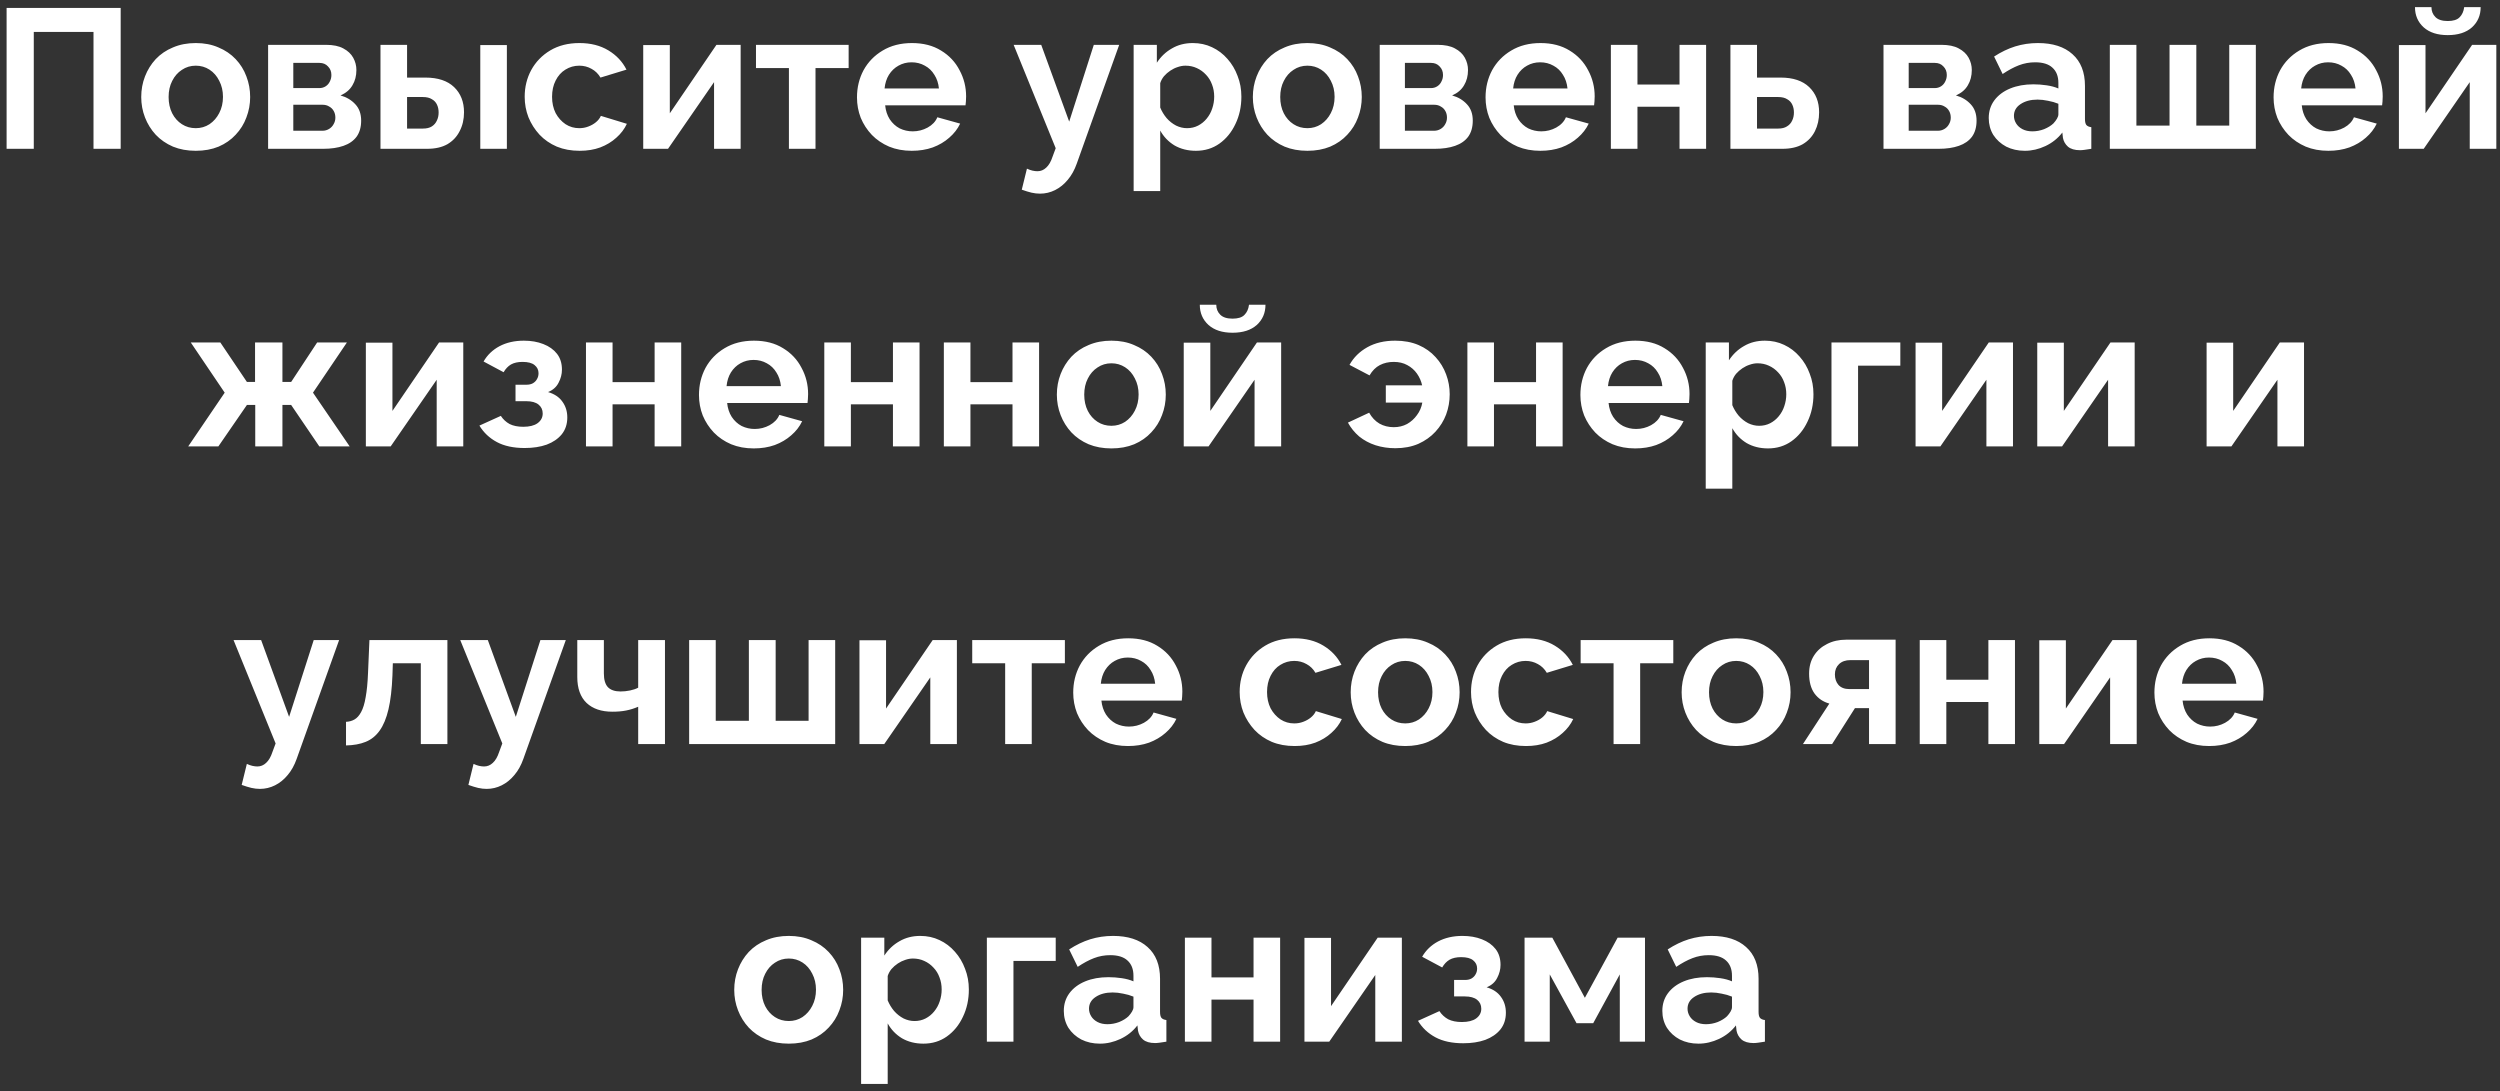 <?xml version="1.0" encoding="UTF-8"?> <svg xmlns="http://www.w3.org/2000/svg" width="252" height="110" viewBox="0 0 252 110" fill="none"><rect x="0" y="0" width="252" height="110" fill="#333333" stroke="none"/><path d="M0.665 15V0.8H12.165V15H9.425V3.22H3.405V15H0.665ZM19.736 15.2C18.882 15.2 18.116 15.06 17.436 14.78C16.756 14.487 16.176 14.087 15.696 13.58C15.229 13.073 14.869 12.493 14.616 11.84C14.362 11.187 14.236 10.5 14.236 9.78C14.236 9.047 14.362 8.353 14.616 7.7C14.869 7.047 15.229 6.467 15.696 5.96C16.176 5.453 16.756 5.06 17.436 4.78C18.116 4.487 18.882 4.34 19.736 4.34C20.589 4.34 21.349 4.487 22.016 4.78C22.696 5.06 23.276 5.453 23.756 5.96C24.236 6.467 24.596 7.047 24.836 7.7C25.089 8.353 25.216 9.047 25.216 9.78C25.216 10.5 25.089 11.187 24.836 11.84C24.596 12.493 24.236 13.073 23.756 13.58C23.289 14.087 22.716 14.487 22.036 14.78C21.356 15.06 20.589 15.2 19.736 15.2ZM16.996 9.78C16.996 10.393 17.116 10.94 17.356 11.42C17.596 11.887 17.922 12.253 18.336 12.52C18.749 12.787 19.216 12.92 19.736 12.92C20.242 12.92 20.702 12.787 21.116 12.52C21.529 12.24 21.856 11.867 22.096 11.4C22.349 10.92 22.476 10.373 22.476 9.76C22.476 9.16 22.349 8.62 22.096 8.14C21.856 7.66 21.529 7.287 21.116 7.02C20.702 6.753 20.242 6.62 19.736 6.62C19.216 6.62 18.749 6.76 18.336 7.04C17.922 7.307 17.596 7.68 17.356 8.16C17.116 8.627 16.996 9.167 16.996 9.78ZM27.025 15V4.52H32.865C33.585 4.52 34.165 4.64 34.605 4.88C35.058 5.12 35.391 5.433 35.605 5.82C35.818 6.207 35.925 6.62 35.925 7.06C35.925 7.647 35.791 8.16 35.525 8.6C35.271 9.04 34.871 9.38 34.325 9.62C34.938 9.793 35.438 10.093 35.825 10.52C36.211 10.933 36.405 11.48 36.405 12.16C36.405 12.813 36.251 13.353 35.945 13.78C35.638 14.193 35.198 14.5 34.625 14.7C34.051 14.9 33.371 15 32.585 15H27.025ZM29.565 13.18H32.505C32.745 13.18 32.965 13.12 33.165 13C33.365 12.88 33.518 12.72 33.625 12.52C33.745 12.32 33.805 12.1 33.805 11.86C33.805 11.607 33.751 11.387 33.645 11.2C33.538 11 33.385 10.847 33.185 10.74C32.998 10.62 32.778 10.56 32.525 10.56H29.565V13.18ZM29.565 8.88H32.185C32.425 8.88 32.638 8.82 32.825 8.7C33.011 8.58 33.151 8.42 33.245 8.22C33.351 8.02 33.405 7.8 33.405 7.56C33.405 7.213 33.291 6.927 33.065 6.7C32.851 6.46 32.565 6.34 32.205 6.34H29.565V8.88ZM38.353 15V4.52H41.033V7.82H42.873C44.139 7.82 45.106 8.14 45.773 8.78C46.44 9.42 46.773 10.267 46.773 11.32C46.773 12.027 46.626 12.66 46.333 13.22C46.053 13.78 45.639 14.22 45.093 14.54C44.546 14.847 43.866 15 43.053 15H38.353ZM41.033 12.96H42.633C43.006 12.96 43.306 12.887 43.533 12.74C43.76 12.593 43.926 12.4 44.033 12.16C44.153 11.92 44.213 11.647 44.213 11.34C44.213 11.047 44.16 10.787 44.053 10.56C43.946 10.32 43.773 10.133 43.533 10C43.306 9.853 42.999 9.78 42.613 9.78H41.033V12.96ZM48.413 15V4.54H51.093V15H48.413ZM58.428 15.2C57.575 15.2 56.808 15.06 56.128 14.78C55.448 14.487 54.868 14.087 54.388 13.58C53.908 13.06 53.535 12.473 53.268 11.82C53.015 11.167 52.888 10.48 52.888 9.76C52.888 8.773 53.108 7.873 53.548 7.06C54.002 6.233 54.642 5.573 55.468 5.08C56.295 4.587 57.275 4.34 58.408 4.34C59.541 4.34 60.515 4.587 61.328 5.08C62.142 5.573 62.748 6.22 63.148 7.02L60.528 7.82C60.301 7.433 60.002 7.14 59.628 6.94C59.255 6.727 58.842 6.62 58.388 6.62C57.882 6.62 57.415 6.753 56.988 7.02C56.575 7.273 56.248 7.64 56.008 8.12C55.768 8.587 55.648 9.133 55.648 9.76C55.648 10.373 55.768 10.92 56.008 11.4C56.261 11.867 56.595 12.24 57.008 12.52C57.422 12.787 57.882 12.92 58.388 12.92C58.708 12.92 59.008 12.867 59.288 12.76C59.581 12.653 59.842 12.507 60.068 12.32C60.295 12.133 60.462 11.92 60.568 11.68L63.188 12.48C62.948 13 62.595 13.467 62.128 13.88C61.675 14.293 61.135 14.62 60.508 14.86C59.895 15.087 59.202 15.2 58.428 15.2ZM64.837 15V4.54H67.517V11.42L72.217 4.52H74.657V15H71.977V8.28L67.337 15H64.837ZM79.523 15V6.86H76.203V4.52H85.543V6.86H82.203V15H79.523ZM91.904 15.2C91.064 15.2 90.304 15.06 89.624 14.78C88.944 14.487 88.364 14.093 87.884 13.6C87.404 13.093 87.031 12.52 86.764 11.88C86.511 11.227 86.384 10.54 86.384 9.82C86.384 8.82 86.604 7.907 87.044 7.08C87.498 6.253 88.138 5.593 88.964 5.1C89.804 4.593 90.791 4.34 91.924 4.34C93.071 4.34 94.051 4.593 94.864 5.1C95.678 5.593 96.298 6.253 96.724 7.08C97.164 7.893 97.384 8.773 97.384 9.72C97.384 9.88 97.378 10.047 97.364 10.22C97.351 10.38 97.338 10.513 97.324 10.62H89.224C89.278 11.153 89.431 11.62 89.684 12.02C89.951 12.42 90.284 12.727 90.684 12.94C91.098 13.14 91.538 13.24 92.004 13.24C92.538 13.24 93.038 13.113 93.504 12.86C93.984 12.593 94.311 12.247 94.484 11.82L96.784 12.46C96.531 12.993 96.164 13.467 95.684 13.88C95.218 14.293 94.664 14.62 94.024 14.86C93.384 15.087 92.678 15.2 91.904 15.2ZM89.164 8.92H94.644C94.591 8.387 94.438 7.927 94.184 7.54C93.944 7.14 93.624 6.833 93.224 6.62C92.824 6.393 92.378 6.28 91.884 6.28C91.404 6.28 90.964 6.393 90.564 6.62C90.178 6.833 89.858 7.14 89.604 7.54C89.364 7.927 89.218 8.387 89.164 8.92ZM104.835 19.52C104.555 19.52 104.268 19.487 103.975 19.42C103.695 19.353 103.368 19.253 102.995 19.12L103.515 17C103.715 17.093 103.901 17.16 104.075 17.2C104.261 17.24 104.428 17.26 104.575 17.26C104.908 17.26 105.201 17.14 105.455 16.9C105.721 16.66 105.935 16.293 106.095 15.8L106.415 14.94L102.175 4.52H104.955L107.775 12.26L110.255 4.52H112.815L108.535 16.5C108.308 17.14 108.008 17.68 107.635 18.12C107.261 18.573 106.835 18.92 106.355 19.16C105.875 19.4 105.368 19.52 104.835 19.52ZM120.551 15.2C119.737 15.2 119.017 15.02 118.391 14.66C117.777 14.287 117.297 13.787 116.951 13.16V19.26H114.271V4.52H116.611V6.32C117.011 5.707 117.517 5.227 118.131 4.88C118.744 4.52 119.444 4.34 120.231 4.34C120.937 4.34 121.584 4.48 122.171 4.76C122.771 5.04 123.291 5.433 123.731 5.94C124.171 6.433 124.511 7.007 124.751 7.66C125.004 8.3 125.131 8.993 125.131 9.74C125.131 10.753 124.931 11.673 124.531 12.5C124.144 13.327 123.604 13.987 122.911 14.48C122.231 14.96 121.444 15.2 120.551 15.2ZM119.651 12.92C120.064 12.92 120.437 12.833 120.771 12.66C121.104 12.487 121.391 12.253 121.631 11.96C121.884 11.653 122.071 11.313 122.191 10.94C122.324 10.553 122.391 10.153 122.391 9.74C122.391 9.3 122.317 8.893 122.171 8.52C122.037 8.147 121.837 7.82 121.571 7.54C121.304 7.247 120.991 7.02 120.631 6.86C120.284 6.7 119.904 6.62 119.491 6.62C119.237 6.62 118.977 6.667 118.711 6.76C118.457 6.84 118.211 6.96 117.971 7.12C117.731 7.28 117.517 7.467 117.331 7.68C117.157 7.893 117.031 8.127 116.951 8.38V10.84C117.111 11.227 117.324 11.58 117.591 11.9C117.871 12.22 118.191 12.473 118.551 12.66C118.911 12.833 119.277 12.92 119.651 12.92ZM131.787 15.2C130.933 15.2 130.167 15.06 129.487 14.78C128.807 14.487 128.227 14.087 127.747 13.58C127.28 13.073 126.92 12.493 126.667 11.84C126.413 11.187 126.287 10.5 126.287 9.78C126.287 9.047 126.413 8.353 126.667 7.7C126.92 7.047 127.28 6.467 127.747 5.96C128.227 5.453 128.807 5.06 129.487 4.78C130.167 4.487 130.933 4.34 131.787 4.34C132.64 4.34 133.4 4.487 134.067 4.78C134.747 5.06 135.327 5.453 135.807 5.96C136.287 6.467 136.647 7.047 136.887 7.7C137.14 8.353 137.267 9.047 137.267 9.78C137.267 10.5 137.14 11.187 136.887 11.84C136.647 12.493 136.287 13.073 135.807 13.58C135.34 14.087 134.767 14.487 134.087 14.78C133.407 15.06 132.64 15.2 131.787 15.2ZM129.047 9.78C129.047 10.393 129.167 10.94 129.407 11.42C129.647 11.887 129.973 12.253 130.387 12.52C130.8 12.787 131.267 12.92 131.787 12.92C132.293 12.92 132.753 12.787 133.167 12.52C133.58 12.24 133.907 11.867 134.147 11.4C134.4 10.92 134.527 10.373 134.527 9.76C134.527 9.16 134.4 8.62 134.147 8.14C133.907 7.66 133.58 7.287 133.167 7.02C132.753 6.753 132.293 6.62 131.787 6.62C131.267 6.62 130.8 6.76 130.387 7.04C129.973 7.307 129.647 7.68 129.407 8.16C129.167 8.627 129.047 9.167 129.047 9.78ZM139.075 15V4.52H144.915C145.635 4.52 146.215 4.64 146.655 4.88C147.109 5.12 147.442 5.433 147.655 5.82C147.869 6.207 147.975 6.62 147.975 7.06C147.975 7.647 147.842 8.16 147.575 8.6C147.322 9.04 146.922 9.38 146.375 9.62C146.989 9.793 147.489 10.093 147.875 10.52C148.262 10.933 148.455 11.48 148.455 12.16C148.455 12.813 148.302 13.353 147.995 13.78C147.689 14.193 147.249 14.5 146.675 14.7C146.102 14.9 145.422 15 144.635 15H139.075ZM141.615 13.18H144.555C144.795 13.18 145.015 13.12 145.215 13C145.415 12.88 145.569 12.72 145.675 12.52C145.795 12.32 145.855 12.1 145.855 11.86C145.855 11.607 145.802 11.387 145.695 11.2C145.589 11 145.435 10.847 145.235 10.74C145.049 10.62 144.829 10.56 144.575 10.56H141.615V13.18ZM141.615 8.88H144.235C144.475 8.88 144.689 8.82 144.875 8.7C145.062 8.58 145.202 8.42 145.295 8.22C145.402 8.02 145.455 7.8 145.455 7.56C145.455 7.213 145.342 6.927 145.115 6.7C144.902 6.46 144.615 6.34 144.255 6.34H141.615V8.88ZM155.264 15.2C154.424 15.2 153.664 15.06 152.984 14.78C152.304 14.487 151.724 14.093 151.244 13.6C150.764 13.093 150.39 12.52 150.124 11.88C149.87 11.227 149.744 10.54 149.744 9.82C149.744 8.82 149.964 7.907 150.404 7.08C150.857 6.253 151.497 5.593 152.324 5.1C153.164 4.593 154.15 4.34 155.284 4.34C156.43 4.34 157.41 4.593 158.224 5.1C159.037 5.593 159.657 6.253 160.084 7.08C160.524 7.893 160.744 8.773 160.744 9.72C160.744 9.88 160.737 10.047 160.724 10.22C160.71 10.38 160.697 10.513 160.684 10.62H152.584C152.637 11.153 152.79 11.62 153.044 12.02C153.31 12.42 153.644 12.727 154.044 12.94C154.457 13.14 154.897 13.24 155.364 13.24C155.897 13.24 156.397 13.113 156.864 12.86C157.344 12.593 157.67 12.247 157.844 11.82L160.144 12.46C159.89 12.993 159.524 13.467 159.044 13.88C158.577 14.293 158.024 14.62 157.384 14.86C156.744 15.087 156.037 15.2 155.264 15.2ZM152.524 8.92H158.004C157.95 8.387 157.797 7.927 157.544 7.54C157.304 7.14 156.984 6.833 156.584 6.62C156.184 6.393 155.737 6.28 155.244 6.28C154.764 6.28 154.324 6.393 153.924 6.62C153.537 6.833 153.217 7.14 152.964 7.54C152.724 7.927 152.577 8.387 152.524 8.92ZM162.376 15V4.52H165.056V8.52H169.296V4.52H171.976V15H169.296V10.76H165.056V15H162.376ZM174.427 15V4.52H177.107V7.82H179.487C180.74 7.82 181.7 8.14 182.367 8.78C183.034 9.42 183.367 10.267 183.367 11.32C183.367 12.027 183.227 12.66 182.947 13.22C182.667 13.78 182.254 14.22 181.707 14.54C181.16 14.847 180.48 15 179.667 15H174.427ZM177.107 12.96H179.247C179.607 12.96 179.9 12.887 180.127 12.74C180.367 12.593 180.54 12.4 180.647 12.16C180.767 11.92 180.827 11.647 180.827 11.34C180.827 11.047 180.774 10.787 180.667 10.56C180.56 10.32 180.387 10.133 180.147 10C179.92 9.853 179.614 9.78 179.227 9.78H177.107V12.96ZM189.857 15V4.52H195.697C196.417 4.52 196.997 4.64 197.437 4.88C197.89 5.12 198.223 5.433 198.437 5.82C198.65 6.207 198.757 6.62 198.757 7.06C198.757 7.647 198.623 8.16 198.357 8.6C198.103 9.04 197.703 9.38 197.157 9.62C197.77 9.793 198.27 10.093 198.657 10.52C199.043 10.933 199.237 11.48 199.237 12.16C199.237 12.813 199.083 13.353 198.777 13.78C198.47 14.193 198.03 14.5 197.457 14.7C196.883 14.9 196.203 15 195.417 15H189.857ZM192.397 13.18H195.337C195.577 13.18 195.797 13.12 195.997 13C196.197 12.88 196.35 12.72 196.457 12.52C196.577 12.32 196.637 12.1 196.637 11.86C196.637 11.607 196.583 11.387 196.477 11.2C196.37 11 196.217 10.847 196.017 10.74C195.83 10.62 195.61 10.56 195.357 10.56H192.397V13.18ZM192.397 8.88H195.017C195.257 8.88 195.47 8.82 195.657 8.7C195.843 8.58 195.983 8.42 196.077 8.22C196.183 8.02 196.237 7.8 196.237 7.56C196.237 7.213 196.123 6.927 195.897 6.7C195.683 6.46 195.397 6.34 195.037 6.34H192.397V8.88ZM200.465 11.9C200.465 11.22 200.652 10.627 201.025 10.12C201.412 9.6 201.945 9.2 202.625 8.92C203.305 8.64 204.085 8.5 204.965 8.5C205.405 8.5 205.852 8.533 206.305 8.6C206.758 8.667 207.152 8.773 207.485 8.92V8.36C207.485 7.693 207.285 7.18 206.885 6.82C206.498 6.46 205.918 6.28 205.145 6.28C204.572 6.28 204.025 6.38 203.505 6.58C202.985 6.78 202.438 7.073 201.865 7.46L201.005 5.7C201.698 5.247 202.405 4.907 203.125 4.68C203.858 4.453 204.625 4.34 205.425 4.34C206.918 4.34 208.078 4.713 208.905 5.46C209.745 6.207 210.165 7.273 210.165 8.66V12C210.165 12.28 210.212 12.48 210.305 12.6C210.412 12.72 210.578 12.793 210.805 12.82V15C210.565 15.04 210.345 15.073 210.145 15.1C209.958 15.127 209.798 15.14 209.665 15.14C209.132 15.14 208.725 15.02 208.445 14.78C208.178 14.54 208.012 14.247 207.945 13.9L207.885 13.36C207.432 13.947 206.865 14.4 206.185 14.72C205.505 15.04 204.812 15.2 204.105 15.2C203.412 15.2 202.785 15.06 202.225 14.78C201.678 14.487 201.245 14.093 200.925 13.6C200.618 13.093 200.465 12.527 200.465 11.9ZM206.985 12.44C207.132 12.28 207.252 12.12 207.345 11.96C207.438 11.8 207.485 11.653 207.485 11.52V10.46C207.165 10.327 206.818 10.227 206.445 10.16C206.072 10.08 205.718 10.04 205.385 10.04C204.692 10.04 204.118 10.193 203.665 10.5C203.225 10.793 203.005 11.187 203.005 11.68C203.005 11.947 203.078 12.2 203.225 12.44C203.372 12.68 203.585 12.873 203.865 13.02C204.145 13.167 204.478 13.24 204.865 13.24C205.265 13.24 205.658 13.167 206.045 13.02C206.432 12.86 206.745 12.667 206.985 12.44ZM212.669 15V4.52H215.349V12.66H218.689V4.52H221.389V12.66H224.709V4.52H227.389V15H212.669ZM234.697 15.2C233.857 15.2 233.097 15.06 232.417 14.78C231.737 14.487 231.157 14.093 230.677 13.6C230.197 13.093 229.824 12.52 229.557 11.88C229.304 11.227 229.177 10.54 229.177 9.82C229.177 8.82 229.397 7.907 229.837 7.08C230.291 6.253 230.931 5.593 231.757 5.1C232.597 4.593 233.584 4.34 234.717 4.34C235.864 4.34 236.844 4.593 237.657 5.1C238.471 5.593 239.091 6.253 239.517 7.08C239.957 7.893 240.177 8.773 240.177 9.72C240.177 9.88 240.171 10.047 240.157 10.22C240.144 10.38 240.131 10.513 240.117 10.62H232.017C232.071 11.153 232.224 11.62 232.477 12.02C232.744 12.42 233.077 12.727 233.477 12.94C233.891 13.14 234.331 13.24 234.797 13.24C235.331 13.24 235.831 13.113 236.297 12.86C236.777 12.593 237.104 12.247 237.277 11.82L239.577 12.46C239.324 12.993 238.957 13.467 238.477 13.88C238.011 14.293 237.457 14.62 236.817 14.86C236.177 15.087 235.471 15.2 234.697 15.2ZM231.957 8.92H237.437C237.384 8.387 237.231 7.927 236.977 7.54C236.737 7.14 236.417 6.833 236.017 6.62C235.617 6.393 235.171 6.28 234.677 6.28C234.197 6.28 233.757 6.393 233.357 6.62C232.971 6.833 232.651 7.14 232.397 7.54C232.157 7.927 232.011 8.387 231.957 8.92ZM241.81 15V4.54H244.49V11.42L249.19 4.52H251.63V15H248.95V8.28L244.31 15H241.81ZM246.73 3.54C245.703 3.54 244.897 3.28 244.31 2.76C243.723 2.227 243.43 1.547 243.43 0.72H245.09C245.09 1.12 245.223 1.453 245.49 1.72C245.757 1.987 246.17 2.12 246.73 2.12C247.29 2.12 247.69 1.993 247.93 1.74C248.183 1.487 248.337 1.147 248.39 0.72H250.05C250.05 1.547 249.757 2.227 249.17 2.76C248.583 3.28 247.77 3.54 246.73 3.54ZM18.969 45L22.649 39.58L19.229 34.52H22.209L24.889 38.5H25.709V34.52H28.469V38.5H29.349L31.969 34.52H34.969L31.549 39.58L35.249 45H32.189L29.349 40.82H28.469V45H25.729V40.82H24.889L22.009 45H18.969ZM36.878 45V34.54H39.558V41.42L44.258 34.52H46.698V45H44.018V38.28L39.378 45H36.878ZM52.884 45.16C51.764 45.16 50.831 44.96 50.084 44.56C49.337 44.16 48.751 43.607 48.324 42.9L50.484 41.92C50.711 42.267 51.004 42.54 51.364 42.74C51.737 42.927 52.197 43.02 52.744 43.02C53.37 43.02 53.85 42.9 54.184 42.66C54.531 42.407 54.704 42.08 54.704 41.68C54.704 41.307 54.564 41.007 54.284 40.78C54.004 40.553 53.59 40.44 53.044 40.44H51.964V38.78H53.064C53.317 38.78 53.531 38.733 53.704 38.64C53.891 38.533 54.031 38.393 54.124 38.22C54.23 38.047 54.284 37.847 54.284 37.62C54.284 37.287 54.151 37.013 53.884 36.8C53.63 36.587 53.224 36.48 52.664 36.48C52.197 36.48 51.81 36.567 51.504 36.74C51.211 36.913 50.964 37.173 50.764 37.52L48.744 36.44C49.117 35.787 49.651 35.273 50.344 34.9C51.05 34.527 51.87 34.34 52.804 34.34C53.537 34.34 54.191 34.453 54.764 34.68C55.35 34.907 55.81 35.233 56.144 35.66C56.477 36.087 56.644 36.62 56.644 37.26C56.644 37.713 56.531 38.153 56.304 38.58C56.09 39.007 55.737 39.32 55.244 39.52C55.884 39.707 56.364 40.027 56.684 40.48C57.017 40.933 57.184 41.467 57.184 42.08C57.184 42.747 56.997 43.313 56.624 43.78C56.251 44.233 55.744 44.58 55.104 44.82C54.464 45.047 53.724 45.16 52.884 45.16ZM59.066 45V34.52H61.746V38.52H65.986V34.52H68.666V45H65.986V40.76H61.746V45H59.066ZM75.977 45.2C75.136 45.2 74.376 45.06 73.697 44.78C73.016 44.487 72.436 44.093 71.957 43.6C71.477 43.093 71.103 42.52 70.837 41.88C70.583 41.227 70.457 40.54 70.457 39.82C70.457 38.82 70.677 37.907 71.117 37.08C71.57 36.253 72.21 35.593 73.037 35.1C73.876 34.593 74.863 34.34 75.996 34.34C77.143 34.34 78.123 34.593 78.936 35.1C79.75 35.593 80.37 36.253 80.796 37.08C81.237 37.893 81.457 38.773 81.457 39.72C81.457 39.88 81.45 40.047 81.436 40.22C81.423 40.38 81.41 40.513 81.397 40.62H73.296C73.35 41.153 73.503 41.62 73.757 42.02C74.023 42.42 74.356 42.727 74.757 42.94C75.17 43.14 75.61 43.24 76.076 43.24C76.61 43.24 77.11 43.113 77.576 42.86C78.056 42.593 78.383 42.247 78.556 41.82L80.856 42.46C80.603 42.993 80.237 43.467 79.757 43.88C79.29 44.293 78.737 44.62 78.097 44.86C77.457 45.087 76.75 45.2 75.977 45.2ZM73.237 38.92H78.716C78.663 38.387 78.51 37.927 78.257 37.54C78.016 37.14 77.697 36.833 77.296 36.62C76.897 36.393 76.45 36.28 75.957 36.28C75.477 36.28 75.037 36.393 74.636 36.62C74.25 36.833 73.93 37.14 73.677 37.54C73.436 37.927 73.29 38.387 73.237 38.92ZM83.089 45V34.52H85.769V38.52H90.009V34.52H92.689V45H90.009V40.76H85.769V45H83.089ZM95.14 45V34.52H97.82V38.52H102.06V34.52H104.74V45H102.06V40.76H97.82V45H95.14ZM112.031 45.2C111.177 45.2 110.411 45.06 109.731 44.78C109.051 44.487 108.471 44.087 107.991 43.58C107.524 43.073 107.164 42.493 106.911 41.84C106.657 41.187 106.531 40.5 106.531 39.78C106.531 39.047 106.657 38.353 106.911 37.7C107.164 37.047 107.524 36.467 107.991 35.96C108.471 35.453 109.051 35.06 109.731 34.78C110.411 34.487 111.177 34.34 112.031 34.34C112.884 34.34 113.644 34.487 114.311 34.78C114.991 35.06 115.571 35.453 116.051 35.96C116.531 36.467 116.891 37.047 117.131 37.7C117.384 38.353 117.511 39.047 117.511 39.78C117.511 40.5 117.384 41.187 117.131 41.84C116.891 42.493 116.531 43.073 116.051 43.58C115.584 44.087 115.011 44.487 114.331 44.78C113.651 45.06 112.884 45.2 112.031 45.2ZM109.291 39.78C109.291 40.393 109.411 40.94 109.651 41.42C109.891 41.887 110.217 42.253 110.631 42.52C111.044 42.787 111.511 42.92 112.031 42.92C112.537 42.92 112.997 42.787 113.411 42.52C113.824 42.24 114.151 41.867 114.391 41.4C114.644 40.92 114.771 40.373 114.771 39.76C114.771 39.16 114.644 38.62 114.391 38.14C114.151 37.66 113.824 37.287 113.411 37.02C112.997 36.753 112.537 36.62 112.031 36.62C111.511 36.62 111.044 36.76 110.631 37.04C110.217 37.307 109.891 37.68 109.651 38.16C109.411 38.627 109.291 39.167 109.291 39.78ZM119.32 45V34.54H122V41.42L126.7 34.52H129.14V45H126.46V38.28L121.82 45H119.32ZM124.24 33.54C123.213 33.54 122.406 33.28 121.82 32.76C121.233 32.227 120.94 31.547 120.94 30.72H122.6C122.6 31.12 122.733 31.453 123 31.72C123.266 31.987 123.68 32.12 124.24 32.12C124.8 32.12 125.2 31.993 125.44 31.74C125.693 31.487 125.846 31.147 125.9 30.72H127.56C127.56 31.547 127.266 32.227 126.68 32.76C126.093 33.28 125.28 33.54 124.24 33.54ZM140.65 45.18C139.943 45.18 139.277 45.08 138.65 44.88C138.037 44.68 137.49 44.387 137.01 44C136.543 43.6 136.163 43.133 135.87 42.6L138.01 41.6C138.277 42.08 138.623 42.447 139.05 42.7C139.477 42.94 139.957 43.06 140.49 43.06C140.983 43.06 141.43 42.953 141.83 42.74C142.23 42.513 142.563 42.213 142.83 41.84C143.11 41.467 143.29 41.047 143.37 40.58H139.69V38.84H143.35C143.257 38.413 143.083 38.02 142.83 37.66C142.577 37.3 142.25 37.013 141.85 36.8C141.463 36.587 141.01 36.48 140.49 36.48C139.97 36.48 139.503 36.587 139.09 36.8C138.677 37.013 138.33 37.36 138.05 37.84L136.03 36.78C136.443 36.033 137.043 35.44 137.83 35C138.617 34.56 139.55 34.34 140.63 34.34C141.523 34.34 142.31 34.487 142.99 34.78C143.67 35.073 144.243 35.48 144.71 36C145.177 36.507 145.53 37.087 145.77 37.74C146.01 38.38 146.13 39.047 146.13 39.74C146.13 40.447 146.01 41.127 145.77 41.78C145.53 42.42 145.17 43 144.69 43.52C144.223 44.027 143.65 44.433 142.97 44.74C142.29 45.033 141.517 45.18 140.65 45.18ZM147.913 45V34.52H150.593V38.52H154.833V34.52H157.513V45H154.833V40.76H150.593V45H147.913ZM164.824 45.2C163.984 45.2 163.224 45.06 162.544 44.78C161.864 44.487 161.284 44.093 160.804 43.6C160.324 43.093 159.951 42.52 159.684 41.88C159.431 41.227 159.304 40.54 159.304 39.82C159.304 38.82 159.524 37.907 159.964 37.08C160.417 36.253 161.057 35.593 161.884 35.1C162.724 34.593 163.711 34.34 164.844 34.34C165.991 34.34 166.971 34.593 167.784 35.1C168.597 35.593 169.217 36.253 169.644 37.08C170.084 37.893 170.304 38.773 170.304 39.72C170.304 39.88 170.297 40.047 170.284 40.22C170.271 40.38 170.257 40.513 170.244 40.62H162.144C162.197 41.153 162.351 41.62 162.604 42.02C162.871 42.42 163.204 42.727 163.604 42.94C164.017 43.14 164.457 43.24 164.924 43.24C165.457 43.24 165.957 43.113 166.424 42.86C166.904 42.593 167.231 42.247 167.404 41.82L169.704 42.46C169.451 42.993 169.084 43.467 168.604 43.88C168.137 44.293 167.584 44.62 166.944 44.86C166.304 45.087 165.597 45.2 164.824 45.2ZM162.084 38.92H167.564C167.511 38.387 167.357 37.927 167.104 37.54C166.864 37.14 166.544 36.833 166.144 36.62C165.744 36.393 165.297 36.28 164.804 36.28C164.324 36.28 163.884 36.393 163.484 36.62C163.097 36.833 162.777 37.14 162.524 37.54C162.284 37.927 162.137 38.387 162.084 38.92ZM178.217 45.2C177.403 45.2 176.683 45.02 176.057 44.66C175.443 44.287 174.963 43.787 174.617 43.16V49.26H171.937V34.52H174.277V36.32C174.677 35.707 175.183 35.227 175.797 34.88C176.41 34.52 177.11 34.34 177.897 34.34C178.603 34.34 179.25 34.48 179.837 34.76C180.437 35.04 180.957 35.433 181.397 35.94C181.837 36.433 182.177 37.007 182.417 37.66C182.67 38.3 182.797 38.993 182.797 39.74C182.797 40.753 182.597 41.673 182.197 42.5C181.81 43.327 181.27 43.987 180.577 44.48C179.897 44.96 179.11 45.2 178.217 45.2ZM177.317 42.92C177.73 42.92 178.103 42.833 178.437 42.66C178.77 42.487 179.057 42.253 179.297 41.96C179.55 41.653 179.737 41.313 179.857 40.94C179.99 40.553 180.057 40.153 180.057 39.74C180.057 39.3 179.983 38.893 179.837 38.52C179.703 38.147 179.503 37.82 179.237 37.54C178.97 37.247 178.657 37.02 178.297 36.86C177.95 36.7 177.57 36.62 177.157 36.62C176.903 36.62 176.643 36.667 176.377 36.76C176.123 36.84 175.877 36.96 175.637 37.12C175.397 37.28 175.183 37.467 174.997 37.68C174.823 37.893 174.697 38.127 174.617 38.38V40.84C174.777 41.227 174.99 41.58 175.257 41.9C175.537 42.22 175.857 42.473 176.217 42.66C176.577 42.833 176.943 42.92 177.317 42.92ZM184.613 45V34.52H191.553V36.86H187.293V45H184.613ZM193.089 45V34.54H195.769V41.42L200.469 34.52H202.909V45H200.229V38.28L195.589 45H193.089ZM205.355 45V34.54H208.035V41.42L212.735 34.52H215.175V45H212.495V38.28L207.855 45H205.355ZM222.425 45V34.54H225.105V41.42L229.805 34.52H232.245V45H229.565V38.28L224.925 45H222.425ZM26.202 79.52C25.922 79.52 25.635 79.487 25.342 79.42C25.062 79.353 24.735 79.253 24.362 79.12L24.882 77C25.082 77.093 25.268 77.16 25.442 77.2C25.628 77.24 25.795 77.26 25.942 77.26C26.275 77.26 26.569 77.14 26.822 76.9C27.088 76.66 27.302 76.293 27.462 75.8L27.782 74.94L23.542 64.52H26.322L29.142 72.26L31.622 64.52H34.182L29.902 76.5C29.675 77.14 29.375 77.68 29.002 78.12C28.628 78.573 28.202 78.92 27.722 79.16C27.242 79.4 26.735 79.52 26.202 79.52ZM34.878 75.14V72.76C35.198 72.747 35.485 72.667 35.738 72.52C35.991 72.373 36.211 72.127 36.398 71.78C36.598 71.42 36.751 70.92 36.858 70.28C36.978 69.64 37.058 68.82 37.098 67.82L37.238 64.52H45.098V75H42.418V66.86H39.598L39.558 68.08C39.505 69.453 39.371 70.593 39.158 71.5C38.945 72.407 38.645 73.127 38.258 73.66C37.885 74.18 37.418 74.553 36.858 74.78C36.298 75.007 35.638 75.127 34.878 75.14ZM49.053 79.52C48.773 79.52 48.487 79.487 48.193 79.42C47.913 79.353 47.587 79.253 47.213 79.12L47.733 77C47.933 77.093 48.12 77.16 48.293 77.2C48.48 77.24 48.647 77.26 48.793 77.26C49.127 77.26 49.42 77.14 49.673 76.9C49.94 76.66 50.153 76.293 50.313 75.8L50.633 74.94L46.393 64.52H49.173L51.993 72.26L54.473 64.52H57.033L52.753 76.5C52.527 77.14 52.227 77.68 51.853 78.12C51.48 78.573 51.053 78.92 50.573 79.16C50.093 79.4 49.587 79.52 49.053 79.52ZM64.329 75V71.24C63.929 71.413 63.523 71.54 63.109 71.62C62.709 71.7 62.249 71.74 61.73 71.74C60.623 71.74 59.756 71.447 59.13 70.86C58.503 70.26 58.19 69.387 58.19 68.24V64.52H60.87V67.88C60.87 68.507 61.003 68.967 61.27 69.26C61.55 69.553 61.976 69.7 62.55 69.7C62.87 69.7 63.19 69.667 63.51 69.6C63.83 69.533 64.103 69.44 64.329 69.32V64.52H67.029V75H64.329ZM69.466 75V64.52H72.146V72.66H75.486V64.52H78.186V72.66H81.506V64.52H84.186V75H69.466ZM86.634 75V64.54H89.314V71.42L94.014 64.52H96.454V75H93.774V68.28L89.134 75H86.634ZM101.32 75V66.86H98V64.52H107.34V66.86H104V75H101.32ZM113.701 75.2C112.861 75.2 112.101 75.06 111.421 74.78C110.741 74.487 110.161 74.093 109.681 73.6C109.201 73.093 108.828 72.52 108.561 71.88C108.308 71.227 108.181 70.54 108.181 69.82C108.181 68.82 108.401 67.907 108.841 67.08C109.294 66.253 109.934 65.593 110.761 65.1C111.601 64.593 112.588 64.34 113.721 64.34C114.868 64.34 115.848 64.593 116.661 65.1C117.474 65.593 118.094 66.253 118.521 67.08C118.961 67.893 119.181 68.773 119.181 69.72C119.181 69.88 119.174 70.047 119.161 70.22C119.148 70.38 119.134 70.513 119.121 70.62H111.021C111.074 71.153 111.228 71.62 111.481 72.02C111.748 72.42 112.081 72.727 112.481 72.94C112.894 73.14 113.334 73.24 113.801 73.24C114.334 73.24 114.834 73.113 115.301 72.86C115.781 72.593 116.108 72.247 116.281 71.82L118.581 72.46C118.328 72.993 117.961 73.467 117.481 73.88C117.014 74.293 116.461 74.62 115.821 74.86C115.181 75.087 114.474 75.2 113.701 75.2ZM110.961 68.92H116.441C116.388 68.387 116.234 67.927 115.981 67.54C115.741 67.14 115.421 66.833 115.021 66.62C114.621 66.393 114.174 66.28 113.681 66.28C113.201 66.28 112.761 66.393 112.361 66.62C111.974 66.833 111.654 67.14 111.401 67.54C111.161 67.927 111.014 68.387 110.961 68.92ZM130.498 75.2C129.645 75.2 128.878 75.06 128.198 74.78C127.518 74.487 126.938 74.087 126.458 73.58C125.978 73.06 125.605 72.473 125.338 71.82C125.085 71.167 124.958 70.48 124.958 69.76C124.958 68.773 125.178 67.873 125.618 67.06C126.072 66.233 126.712 65.573 127.538 65.08C128.365 64.587 129.345 64.34 130.478 64.34C131.612 64.34 132.585 64.587 133.398 65.08C134.212 65.573 134.818 66.22 135.218 67.02L132.598 67.82C132.372 67.433 132.072 67.14 131.698 66.94C131.325 66.727 130.912 66.62 130.458 66.62C129.952 66.62 129.485 66.753 129.058 67.02C128.645 67.273 128.318 67.64 128.078 68.12C127.838 68.587 127.718 69.133 127.718 69.76C127.718 70.373 127.838 70.92 128.078 71.4C128.332 71.867 128.665 72.24 129.078 72.52C129.492 72.787 129.952 72.92 130.458 72.92C130.778 72.92 131.078 72.867 131.358 72.76C131.652 72.653 131.912 72.507 132.138 72.32C132.365 72.133 132.532 71.92 132.638 71.68L135.258 72.48C135.018 73 134.665 73.467 134.198 73.88C133.745 74.293 133.205 74.62 132.578 74.86C131.965 75.087 131.272 75.2 130.498 75.2ZM141.65 75.2C140.797 75.2 140.03 75.06 139.35 74.78C138.67 74.487 138.09 74.087 137.61 73.58C137.143 73.073 136.783 72.493 136.53 71.84C136.277 71.187 136.15 70.5 136.15 69.78C136.15 69.047 136.277 68.353 136.53 67.7C136.783 67.047 137.143 66.467 137.61 65.96C138.09 65.453 138.67 65.06 139.35 64.78C140.03 64.487 140.797 64.34 141.65 64.34C142.503 64.34 143.263 64.487 143.93 64.78C144.61 65.06 145.19 65.453 145.67 65.96C146.15 66.467 146.51 67.047 146.75 67.7C147.003 68.353 147.13 69.047 147.13 69.78C147.13 70.5 147.003 71.187 146.75 71.84C146.51 72.493 146.15 73.073 145.67 73.58C145.203 74.087 144.63 74.487 143.95 74.78C143.27 75.06 142.503 75.2 141.65 75.2ZM138.91 69.78C138.91 70.393 139.03 70.94 139.27 71.42C139.51 71.887 139.837 72.253 140.25 72.52C140.663 72.787 141.13 72.92 141.65 72.92C142.157 72.92 142.617 72.787 143.03 72.52C143.443 72.24 143.77 71.867 144.01 71.4C144.263 70.92 144.39 70.373 144.39 69.76C144.39 69.16 144.263 68.62 144.01 68.14C143.77 67.66 143.443 67.287 143.03 67.02C142.617 66.753 142.157 66.62 141.65 66.62C141.13 66.62 140.663 66.76 140.25 67.04C139.837 67.307 139.51 67.68 139.27 68.16C139.03 68.627 138.91 69.167 138.91 69.78ZM153.819 75.2C152.965 75.2 152.199 75.06 151.519 74.78C150.839 74.487 150.259 74.087 149.779 73.58C149.299 73.06 148.925 72.473 148.659 71.82C148.405 71.167 148.279 70.48 148.279 69.76C148.279 68.773 148.499 67.873 148.939 67.06C149.392 66.233 150.032 65.573 150.859 65.08C151.685 64.587 152.665 64.34 153.799 64.34C154.932 64.34 155.905 64.587 156.719 65.08C157.532 65.573 158.139 66.22 158.539 67.02L155.919 67.82C155.692 67.433 155.392 67.14 155.019 66.94C154.645 66.727 154.232 66.62 153.779 66.62C153.272 66.62 152.805 66.753 152.379 67.02C151.965 67.273 151.639 67.64 151.399 68.12C151.159 68.587 151.039 69.133 151.039 69.76C151.039 70.373 151.159 70.92 151.399 71.4C151.652 71.867 151.985 72.24 152.399 72.52C152.812 72.787 153.272 72.92 153.779 72.92C154.099 72.92 154.399 72.867 154.679 72.76C154.972 72.653 155.232 72.507 155.459 72.32C155.685 72.133 155.852 71.92 155.959 71.68L158.579 72.48C158.339 73 157.985 73.467 157.519 73.88C157.065 74.293 156.525 74.62 155.899 74.86C155.285 75.087 154.592 75.2 153.819 75.2ZM162.648 75V66.86H159.328V64.52H168.668V66.86H165.328V75H162.648ZM175.009 75.2C174.156 75.2 173.389 75.06 172.709 74.78C172.029 74.487 171.449 74.087 170.969 73.58C170.503 73.073 170.143 72.493 169.889 71.84C169.636 71.187 169.509 70.5 169.509 69.78C169.509 69.047 169.636 68.353 169.889 67.7C170.143 67.047 170.503 66.467 170.969 65.96C171.449 65.453 172.029 65.06 172.709 64.78C173.389 64.487 174.156 64.34 175.009 64.34C175.863 64.34 176.623 64.487 177.289 64.78C177.969 65.06 178.549 65.453 179.029 65.96C179.509 66.467 179.869 67.047 180.109 67.7C180.363 68.353 180.489 69.047 180.489 69.78C180.489 70.5 180.363 71.187 180.109 71.84C179.869 72.493 179.509 73.073 179.029 73.58C178.563 74.087 177.989 74.487 177.309 74.78C176.629 75.06 175.863 75.2 175.009 75.2ZM172.269 69.78C172.269 70.393 172.389 70.94 172.629 71.42C172.869 71.887 173.196 72.253 173.609 72.52C174.023 72.787 174.489 72.92 175.009 72.92C175.516 72.92 175.976 72.787 176.389 72.52C176.803 72.24 177.129 71.867 177.369 71.4C177.623 70.92 177.749 70.373 177.749 69.76C177.749 69.16 177.623 68.62 177.369 68.14C177.129 67.66 176.803 67.287 176.389 67.02C175.976 66.753 175.516 66.62 175.009 66.62C174.489 66.62 174.023 66.76 173.609 67.04C173.196 67.307 172.869 67.68 172.629 68.16C172.389 68.627 172.269 69.167 172.269 69.78ZM181.738 75L184.398 70.92C183.771 70.747 183.271 70.407 182.898 69.9C182.538 69.393 182.358 68.727 182.358 67.9C182.358 67.207 182.518 66.607 182.838 66.1C183.158 65.593 183.598 65.2 184.158 64.92C184.718 64.627 185.365 64.48 186.098 64.48H191.078V75H188.398V71.38H186.978L184.678 75H181.738ZM186.418 69.46H188.398V66.54H186.518C186.038 66.54 185.658 66.673 185.378 66.94C185.098 67.207 184.958 67.553 184.958 67.98C184.958 68.407 185.078 68.76 185.318 69.04C185.571 69.32 185.938 69.46 186.418 69.46ZM193.509 75V64.52H196.189V68.52H200.429V64.52H203.109V75H200.429V70.76H196.189V75H193.509ZM205.56 75V64.54H208.24V71.42L212.94 64.52H215.38V75H212.7V68.28L208.06 75H205.56ZM222.685 75.2C221.845 75.2 221.085 75.06 220.405 74.78C219.725 74.487 219.145 74.093 218.665 73.6C218.185 73.093 217.812 72.52 217.545 71.88C217.292 71.227 217.165 70.54 217.165 69.82C217.165 68.82 217.385 67.907 217.825 67.08C218.279 66.253 218.919 65.593 219.745 65.1C220.585 64.593 221.572 64.34 222.705 64.34C223.852 64.34 224.832 64.593 225.645 65.1C226.459 65.593 227.079 66.253 227.505 67.08C227.945 67.893 228.165 68.773 228.165 69.72C228.165 69.88 228.159 70.047 228.145 70.22C228.132 70.38 228.119 70.513 228.105 70.62H220.005C220.059 71.153 220.212 71.62 220.465 72.02C220.732 72.42 221.065 72.727 221.465 72.94C221.879 73.14 222.319 73.24 222.785 73.24C223.319 73.24 223.819 73.113 224.285 72.86C224.765 72.593 225.092 72.247 225.265 71.82L227.565 72.46C227.312 72.993 226.945 73.467 226.465 73.88C225.999 74.293 225.445 74.62 224.805 74.86C224.165 75.087 223.459 75.2 222.685 75.2ZM219.945 68.92H225.425C225.372 68.387 225.219 67.927 224.965 67.54C224.725 67.14 224.405 66.833 224.005 66.62C223.605 66.393 223.159 66.28 222.665 66.28C222.185 66.28 221.745 66.393 221.345 66.62C220.959 66.833 220.639 67.14 220.385 67.54C220.145 67.927 219.999 68.387 219.945 68.92ZM79.511 105.2C78.658 105.2 77.891 105.06 77.211 104.78C76.531 104.487 75.951 104.087 75.471 103.58C75.004 103.073 74.644 102.493 74.391 101.84C74.138 101.187 74.011 100.5 74.011 99.78C74.011 99.047 74.138 98.353 74.391 97.7C74.644 97.047 75.004 96.467 75.471 95.96C75.951 95.453 76.531 95.06 77.211 94.78C77.891 94.487 78.658 94.34 79.511 94.34C80.365 94.34 81.124 94.487 81.791 94.78C82.471 95.06 83.051 95.453 83.531 95.96C84.011 96.467 84.371 97.047 84.611 97.7C84.865 98.353 84.991 99.047 84.991 99.78C84.991 100.5 84.865 101.187 84.611 101.84C84.371 102.493 84.011 103.073 83.531 103.58C83.064 104.087 82.491 104.487 81.811 104.78C81.131 105.06 80.365 105.2 79.511 105.2ZM76.771 99.78C76.771 100.393 76.891 100.94 77.131 101.42C77.371 101.887 77.698 102.253 78.111 102.52C78.525 102.787 78.991 102.92 79.511 102.92C80.018 102.92 80.478 102.787 80.891 102.52C81.305 102.24 81.631 101.867 81.871 101.4C82.124 100.92 82.251 100.373 82.251 99.76C82.251 99.16 82.124 98.62 81.871 98.14C81.631 97.66 81.305 97.287 80.891 97.02C80.478 96.753 80.018 96.62 79.511 96.62C78.991 96.62 78.525 96.76 78.111 97.04C77.698 97.307 77.371 97.68 77.131 98.16C76.891 98.627 76.771 99.167 76.771 99.78ZM93.08 105.2C92.267 105.2 91.547 105.02 90.92 104.66C90.307 104.287 89.827 103.787 89.48 103.16V109.26H86.8V94.52H89.14V96.32C89.54 95.707 90.047 95.227 90.66 94.88C91.273 94.52 91.973 94.34 92.76 94.34C93.467 94.34 94.113 94.48 94.7 94.76C95.3 95.04 95.82 95.433 96.26 95.94C96.7 96.433 97.04 97.007 97.28 97.66C97.533 98.3 97.66 98.993 97.66 99.74C97.66 100.753 97.46 101.673 97.06 102.5C96.673 103.327 96.133 103.987 95.44 104.48C94.76 104.96 93.973 105.2 93.08 105.2ZM92.18 102.92C92.593 102.92 92.967 102.833 93.3 102.66C93.633 102.487 93.92 102.253 94.16 101.96C94.413 101.653 94.6 101.313 94.72 100.94C94.853 100.553 94.92 100.153 94.92 99.74C94.92 99.3 94.847 98.893 94.7 98.52C94.567 98.147 94.367 97.82 94.1 97.54C93.833 97.247 93.52 97.02 93.16 96.86C92.813 96.7 92.433 96.62 92.02 96.62C91.767 96.62 91.507 96.667 91.24 96.76C90.987 96.84 90.74 96.96 90.5 97.12C90.26 97.28 90.047 97.467 89.86 97.68C89.687 97.893 89.56 98.127 89.48 98.38V100.84C89.64 101.227 89.853 101.58 90.12 101.9C90.4 102.22 90.72 102.473 91.08 102.66C91.44 102.833 91.807 102.92 92.18 102.92ZM99.476 105V94.52H106.416V96.86H102.156V105H99.476ZM107.232 101.9C107.232 101.22 107.419 100.627 107.792 100.12C108.179 99.6 108.712 99.2 109.392 98.92C110.072 98.64 110.852 98.5 111.732 98.5C112.172 98.5 112.619 98.533 113.072 98.6C113.526 98.667 113.919 98.773 114.252 98.92V98.36C114.252 97.693 114.052 97.18 113.652 96.82C113.266 96.46 112.686 96.28 111.912 96.28C111.339 96.28 110.792 96.38 110.272 96.58C109.752 96.78 109.206 97.073 108.632 97.46L107.772 95.7C108.466 95.247 109.172 94.907 109.892 94.68C110.626 94.453 111.392 94.34 112.192 94.34C113.686 94.34 114.846 94.713 115.672 95.46C116.512 96.207 116.932 97.273 116.932 98.66V102C116.932 102.28 116.979 102.48 117.072 102.6C117.179 102.72 117.346 102.793 117.572 102.82V105C117.332 105.04 117.112 105.073 116.912 105.1C116.726 105.127 116.566 105.14 116.432 105.14C115.899 105.14 115.492 105.02 115.212 104.78C114.946 104.54 114.779 104.247 114.712 103.9L114.652 103.36C114.199 103.947 113.632 104.4 112.952 104.72C112.272 105.04 111.579 105.2 110.872 105.2C110.179 105.2 109.552 105.06 108.992 104.78C108.446 104.487 108.012 104.093 107.692 103.6C107.386 103.093 107.232 102.527 107.232 101.9ZM113.752 102.44C113.899 102.28 114.019 102.12 114.112 101.96C114.206 101.8 114.252 101.653 114.252 101.52V100.46C113.932 100.327 113.586 100.227 113.212 100.16C112.839 100.08 112.486 100.04 112.152 100.04C111.459 100.04 110.886 100.193 110.432 100.5C109.992 100.793 109.772 101.187 109.772 101.68C109.772 101.947 109.846 102.2 109.992 102.44C110.139 102.68 110.352 102.873 110.632 103.02C110.912 103.167 111.246 103.24 111.632 103.24C112.032 103.24 112.426 103.167 112.812 103.02C113.199 102.86 113.512 102.667 113.752 102.44ZM119.437 105V94.52H122.117V98.52H126.357V94.52H129.037V105H126.357V100.76H122.117V105H119.437ZM131.488 105V94.54H134.168V101.42L138.868 94.52H141.308V105H138.628V98.28L133.988 105H131.488ZM147.493 105.16C146.373 105.16 145.44 104.96 144.693 104.56C143.947 104.16 143.36 103.607 142.933 102.9L145.093 101.92C145.32 102.267 145.613 102.54 145.973 102.74C146.347 102.927 146.807 103.02 147.353 103.02C147.98 103.02 148.46 102.9 148.793 102.66C149.14 102.407 149.313 102.08 149.313 101.68C149.313 101.307 149.173 101.007 148.893 100.78C148.613 100.553 148.2 100.44 147.653 100.44H146.573V98.78H147.673C147.927 98.78 148.14 98.733 148.313 98.64C148.5 98.533 148.64 98.393 148.733 98.22C148.84 98.047 148.893 97.847 148.893 97.62C148.893 97.287 148.76 97.013 148.493 96.8C148.24 96.587 147.833 96.48 147.273 96.48C146.807 96.48 146.42 96.567 146.113 96.74C145.82 96.913 145.573 97.173 145.373 97.52L143.353 96.44C143.727 95.787 144.26 95.273 144.953 94.9C145.66 94.527 146.48 94.34 147.413 94.34C148.147 94.34 148.8 94.453 149.373 94.68C149.96 94.907 150.42 95.233 150.753 95.66C151.087 96.087 151.253 96.62 151.253 97.26C151.253 97.713 151.14 98.153 150.913 98.58C150.7 99.007 150.347 99.32 149.853 99.52C150.493 99.707 150.973 100.027 151.293 100.48C151.627 100.933 151.793 101.467 151.793 102.08C151.793 102.747 151.607 103.313 151.233 103.78C150.86 104.233 150.353 104.58 149.713 104.82C149.073 105.047 148.333 105.16 147.493 105.16ZM153.675 105V94.52H156.475L159.755 100.58L163.055 94.52H165.815V105H163.275V98.22L160.595 103.14H158.915L156.215 98.22V105H153.675ZM167.564 101.9C167.564 101.22 167.751 100.627 168.124 100.12C168.511 99.6 169.044 99.2 169.724 98.92C170.404 98.64 171.184 98.5 172.064 98.5C172.504 98.5 172.951 98.533 173.404 98.6C173.858 98.667 174.251 98.773 174.584 98.92V98.36C174.584 97.693 174.384 97.18 173.984 96.82C173.598 96.46 173.018 96.28 172.244 96.28C171.671 96.28 171.124 96.38 170.604 96.58C170.084 96.78 169.538 97.073 168.964 97.46L168.104 95.7C168.798 95.247 169.504 94.907 170.224 94.68C170.958 94.453 171.724 94.34 172.524 94.34C174.018 94.34 175.178 94.713 176.004 95.46C176.844 96.207 177.264 97.273 177.264 98.66V102C177.264 102.28 177.311 102.48 177.404 102.6C177.511 102.72 177.678 102.793 177.904 102.82V105C177.664 105.04 177.444 105.073 177.244 105.1C177.058 105.127 176.898 105.14 176.764 105.14C176.231 105.14 175.824 105.02 175.544 104.78C175.278 104.54 175.111 104.247 175.044 103.9L174.984 103.36C174.531 103.947 173.964 104.4 173.284 104.72C172.604 105.04 171.911 105.2 171.204 105.2C170.511 105.2 169.884 105.06 169.324 104.78C168.778 104.487 168.344 104.093 168.024 103.6C167.718 103.093 167.564 102.527 167.564 101.9ZM174.084 102.44C174.231 102.28 174.351 102.12 174.444 101.96C174.538 101.8 174.584 101.653 174.584 101.52V100.46C174.264 100.327 173.918 100.227 173.544 100.16C173.171 100.08 172.818 100.04 172.484 100.04C171.791 100.04 171.218 100.193 170.764 100.5C170.324 100.793 170.104 101.187 170.104 101.68C170.104 101.947 170.178 102.2 170.324 102.44C170.471 102.68 170.684 102.873 170.964 103.02C171.244 103.167 171.578 103.24 171.964 103.24C172.364 103.24 172.758 103.167 173.144 103.02C173.531 102.86 173.844 102.667 174.084 102.44Z" fill="white"></path></svg> 